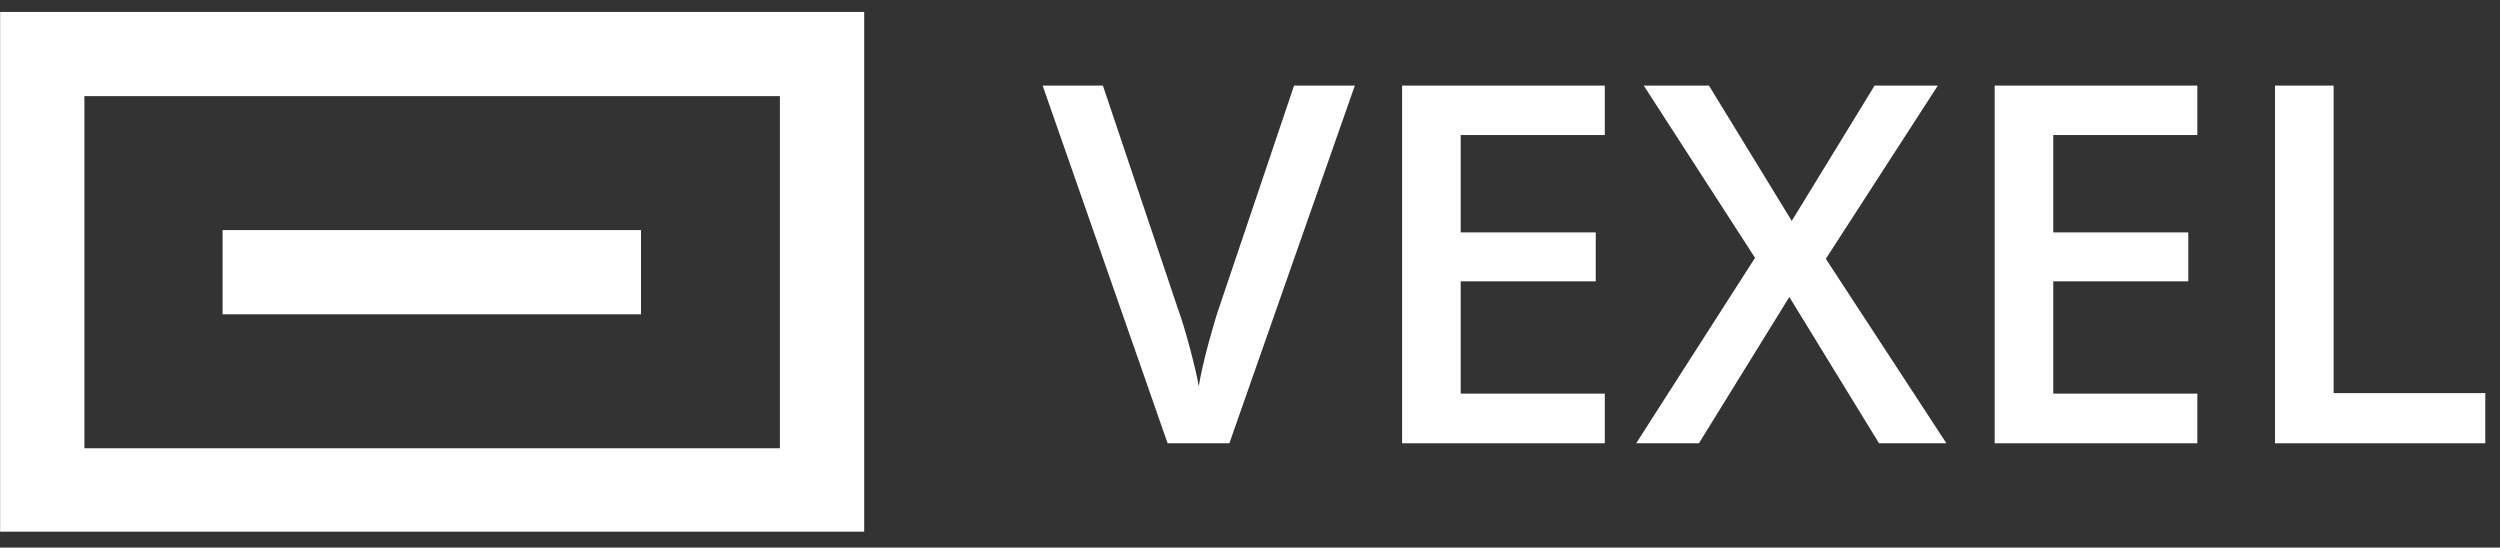 <svg width="105" height="23" viewBox="0 0 105 23" fill="none" xmlns="http://www.w3.org/2000/svg">
<rect x="0" y="0" width="105" height="23" fill="#333333" stroke="none"/>
<g clip-path="url(#clip0_1_8)">
<path d="M26.922 9.664H9.349V13.201H26.922V9.664Z" fill="white"/>
<path d="M0.005 0.5V22.331H36.296V0.5H0.005ZM32.756 18.827H3.545V4.037H32.756V18.827Z" fill="white"/>
<path d="M54.351 3.595H56.903L51.633 18.618H49.04L43.791 3.595H46.322L49.462 12.936C49.626 13.381 49.801 13.956 49.987 14.662C50.172 15.361 50.292 15.881 50.347 16.224C50.436 15.703 50.573 15.1 50.758 14.415C50.944 13.73 51.095 13.223 51.211 12.895L54.351 3.595Z" fill="white"/>
<path d="M67.401 18.618H58.889V3.595H67.401V5.671H61.349V9.761H67.021V11.816H61.349V16.532H67.401V18.618Z" fill="white"/>
<path d="M81.749 18.618H78.919L75.152 12.473L71.354 18.618H68.719L73.711 10.829L69.038 3.595H71.776L75.254 9.278L78.733 3.595H81.389L76.685 10.87L81.749 18.618Z" fill="white"/>
<path d="M92.288 18.618H83.777V3.595H92.288V5.671H86.237V9.761H91.908V11.816H86.237V16.532H92.288V18.618Z" fill="white"/>
<path d="M95.551 18.618V3.595H98.011V16.511H104.382V18.618H95.551Z" fill="white"/>
</g>
<defs>
<clipPath id="clip0_1_8">
<rect width="105" height="22" fill="white" transform="translate(0 0.5)"/>
</clipPath>
</defs>
</svg>
